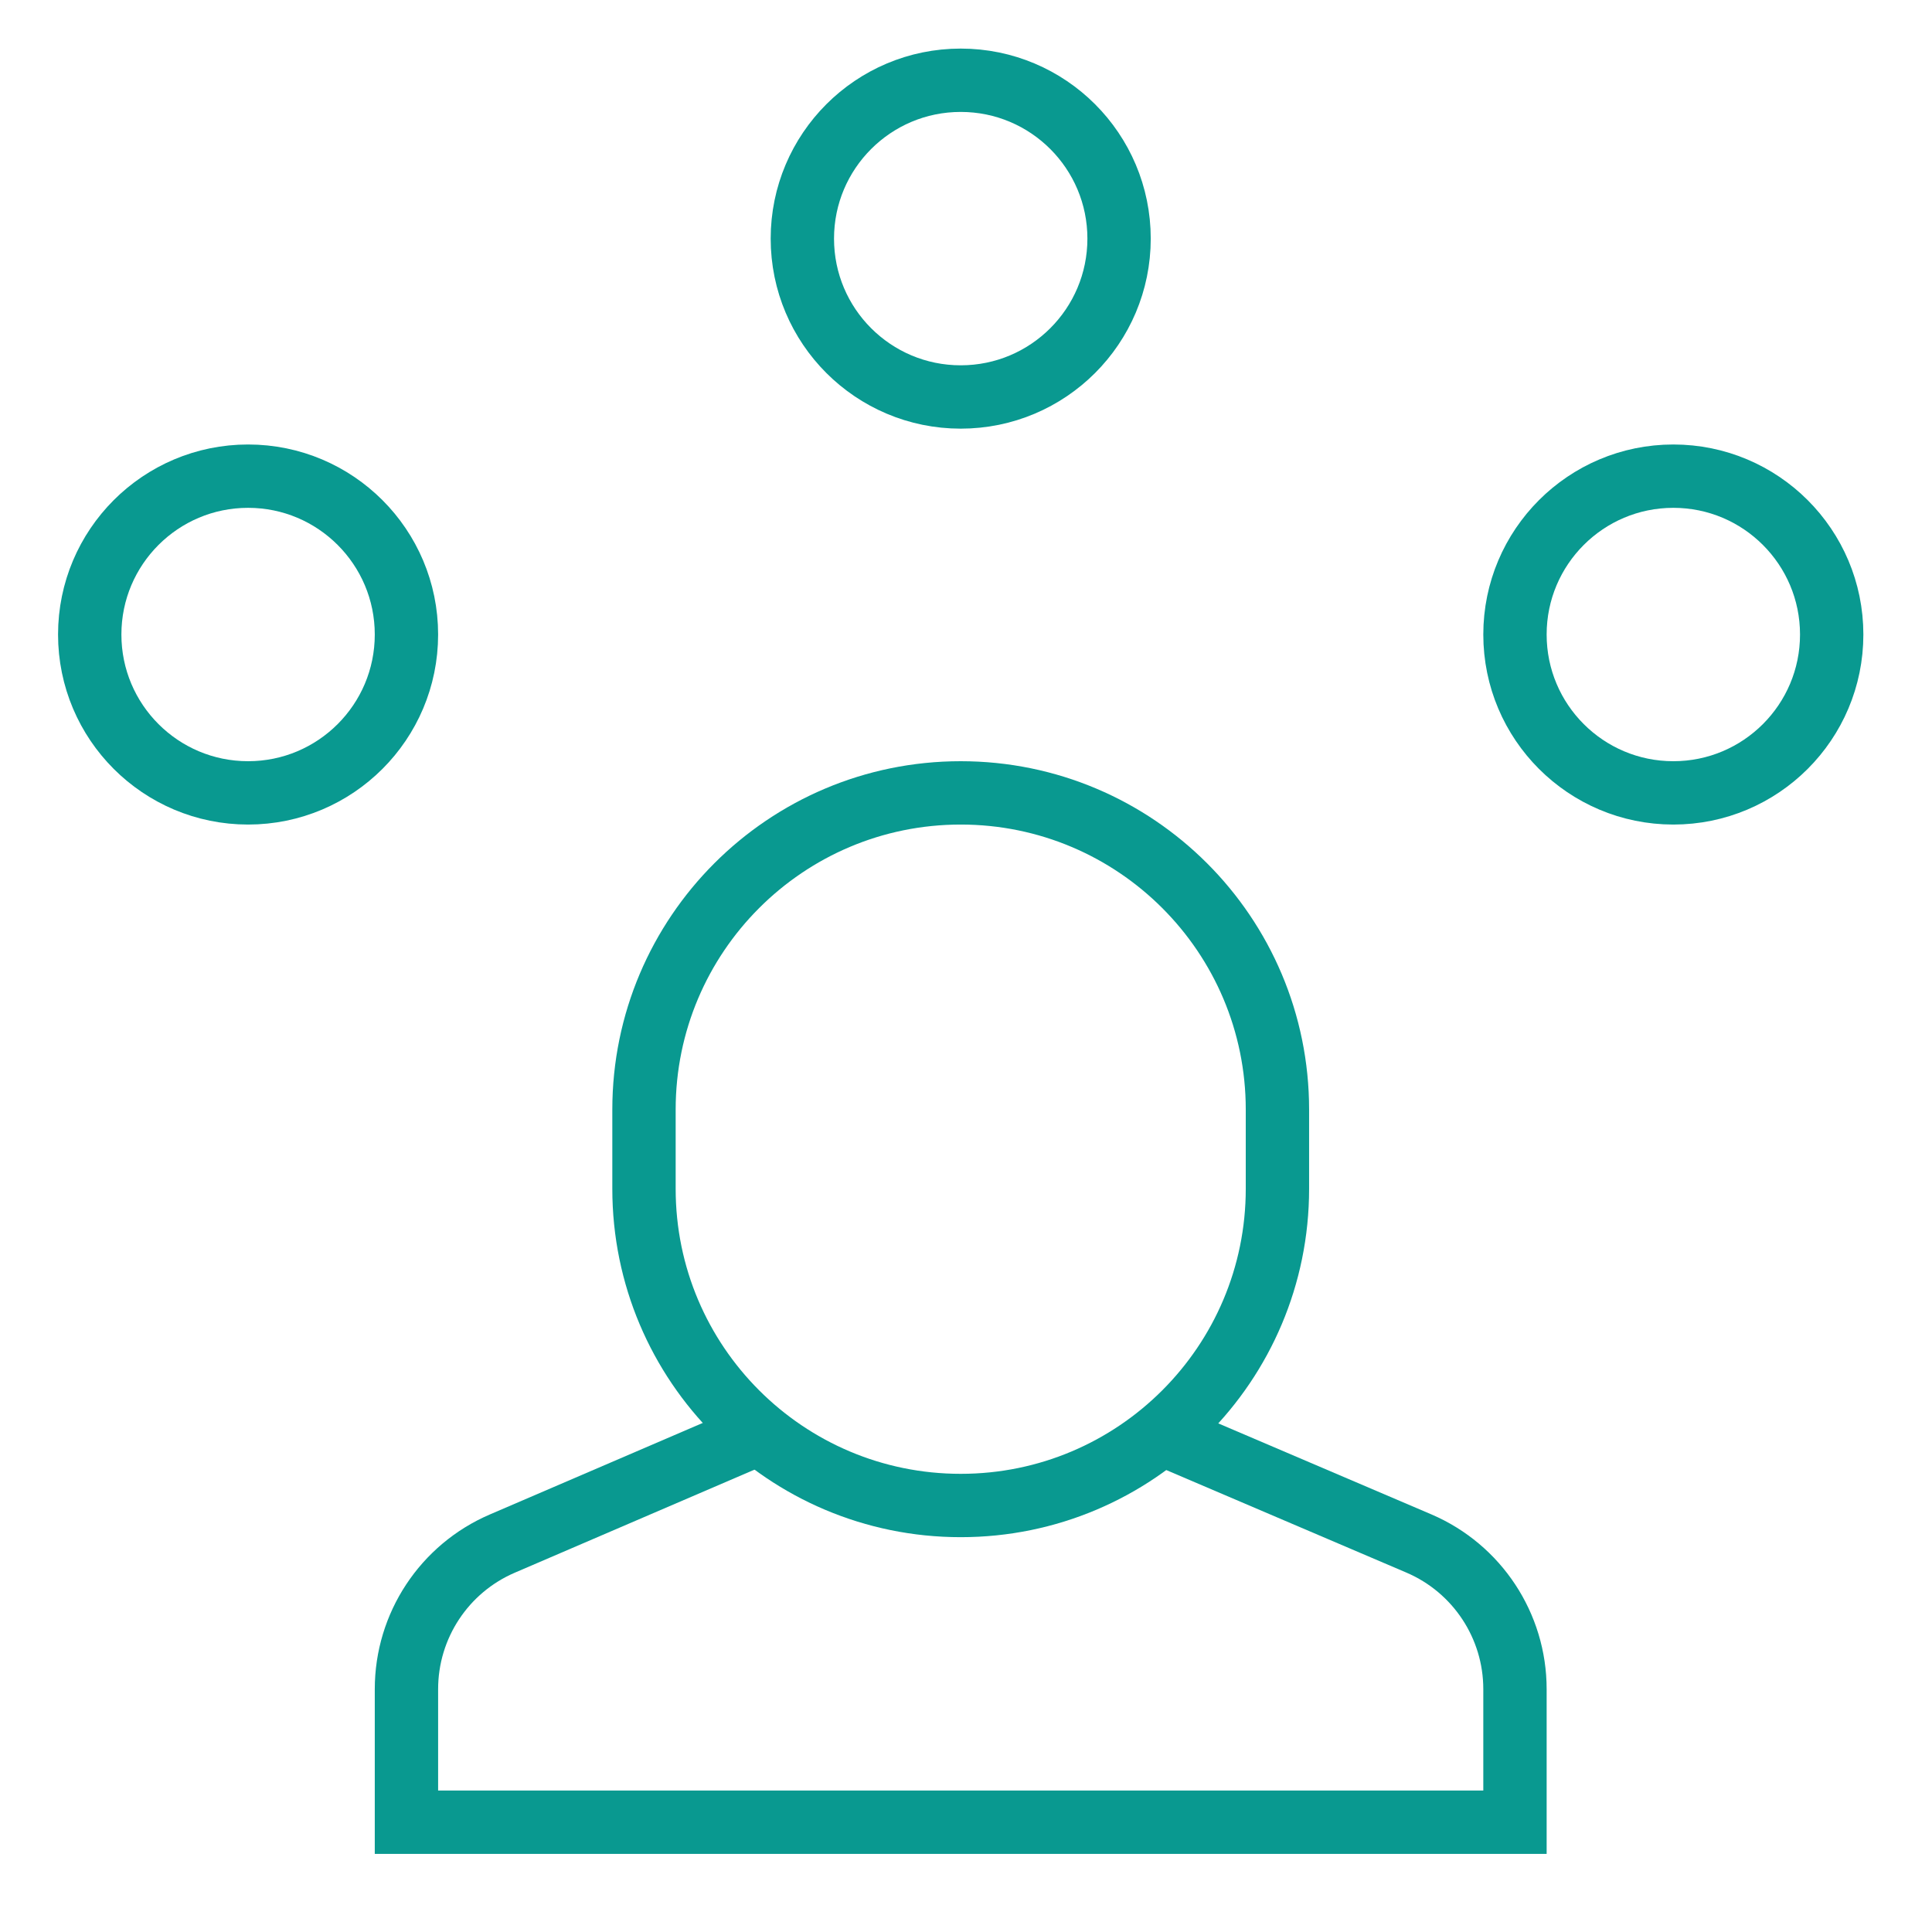 <svg width="61" height="61" viewBox="0 0 61 61" fill="none" xmlns="http://www.w3.org/2000/svg">
<path d="M30.333 12.534C33.094 12.534 35.333 10.296 35.333 7.534C35.333 4.773 33.094 2.534 30.333 2.534C27.572 2.534 25.333 4.773 25.333 7.534C25.333 10.296 27.572 12.534 30.333 12.534Z" stroke="#099990" stroke-width="2" stroke-miterlimit="10" stroke-linecap="square"/>
<path d="M52.833 25.034C55.594 25.034 57.833 22.796 57.833 20.034C57.833 17.273 55.594 15.034 52.833 15.034C50.072 15.034 47.833 17.273 47.833 20.034C47.833 22.796 50.072 25.034 52.833 25.034Z" stroke="#099990" stroke-width="2" stroke-miterlimit="10" stroke-linecap="square"/>
<path d="M7.833 25.034C10.594 25.034 12.833 22.796 12.833 20.034C12.833 17.273 10.594 15.034 7.833 15.034C5.072 15.034 2.833 17.273 2.833 20.034C2.833 22.796 5.072 25.034 7.833 25.034Z" stroke="#099990" stroke-width="2" stroke-miterlimit="10" stroke-linecap="square"/>
<path d="M23.971 45.249L15.863 48.735C14.025 49.523 12.833 51.33 12.833 53.332V57.534H47.833V53.332C47.833 51.332 46.641 49.524 44.803 48.735L36.677 45.265" stroke="#099990" stroke-width="2" stroke-miterlimit="10"/>
<path d="M30.333 47.534C24.811 47.534 20.333 43.057 20.333 37.534V35.034C20.333 29.512 24.811 25.034 30.333 25.034C35.855 25.034 40.333 29.512 40.333 35.034V37.534C40.333 43.057 35.855 47.534 30.333 47.534Z" stroke="#099990" stroke-width="2" stroke-miterlimit="10" stroke-linecap="square"/>
</svg>
